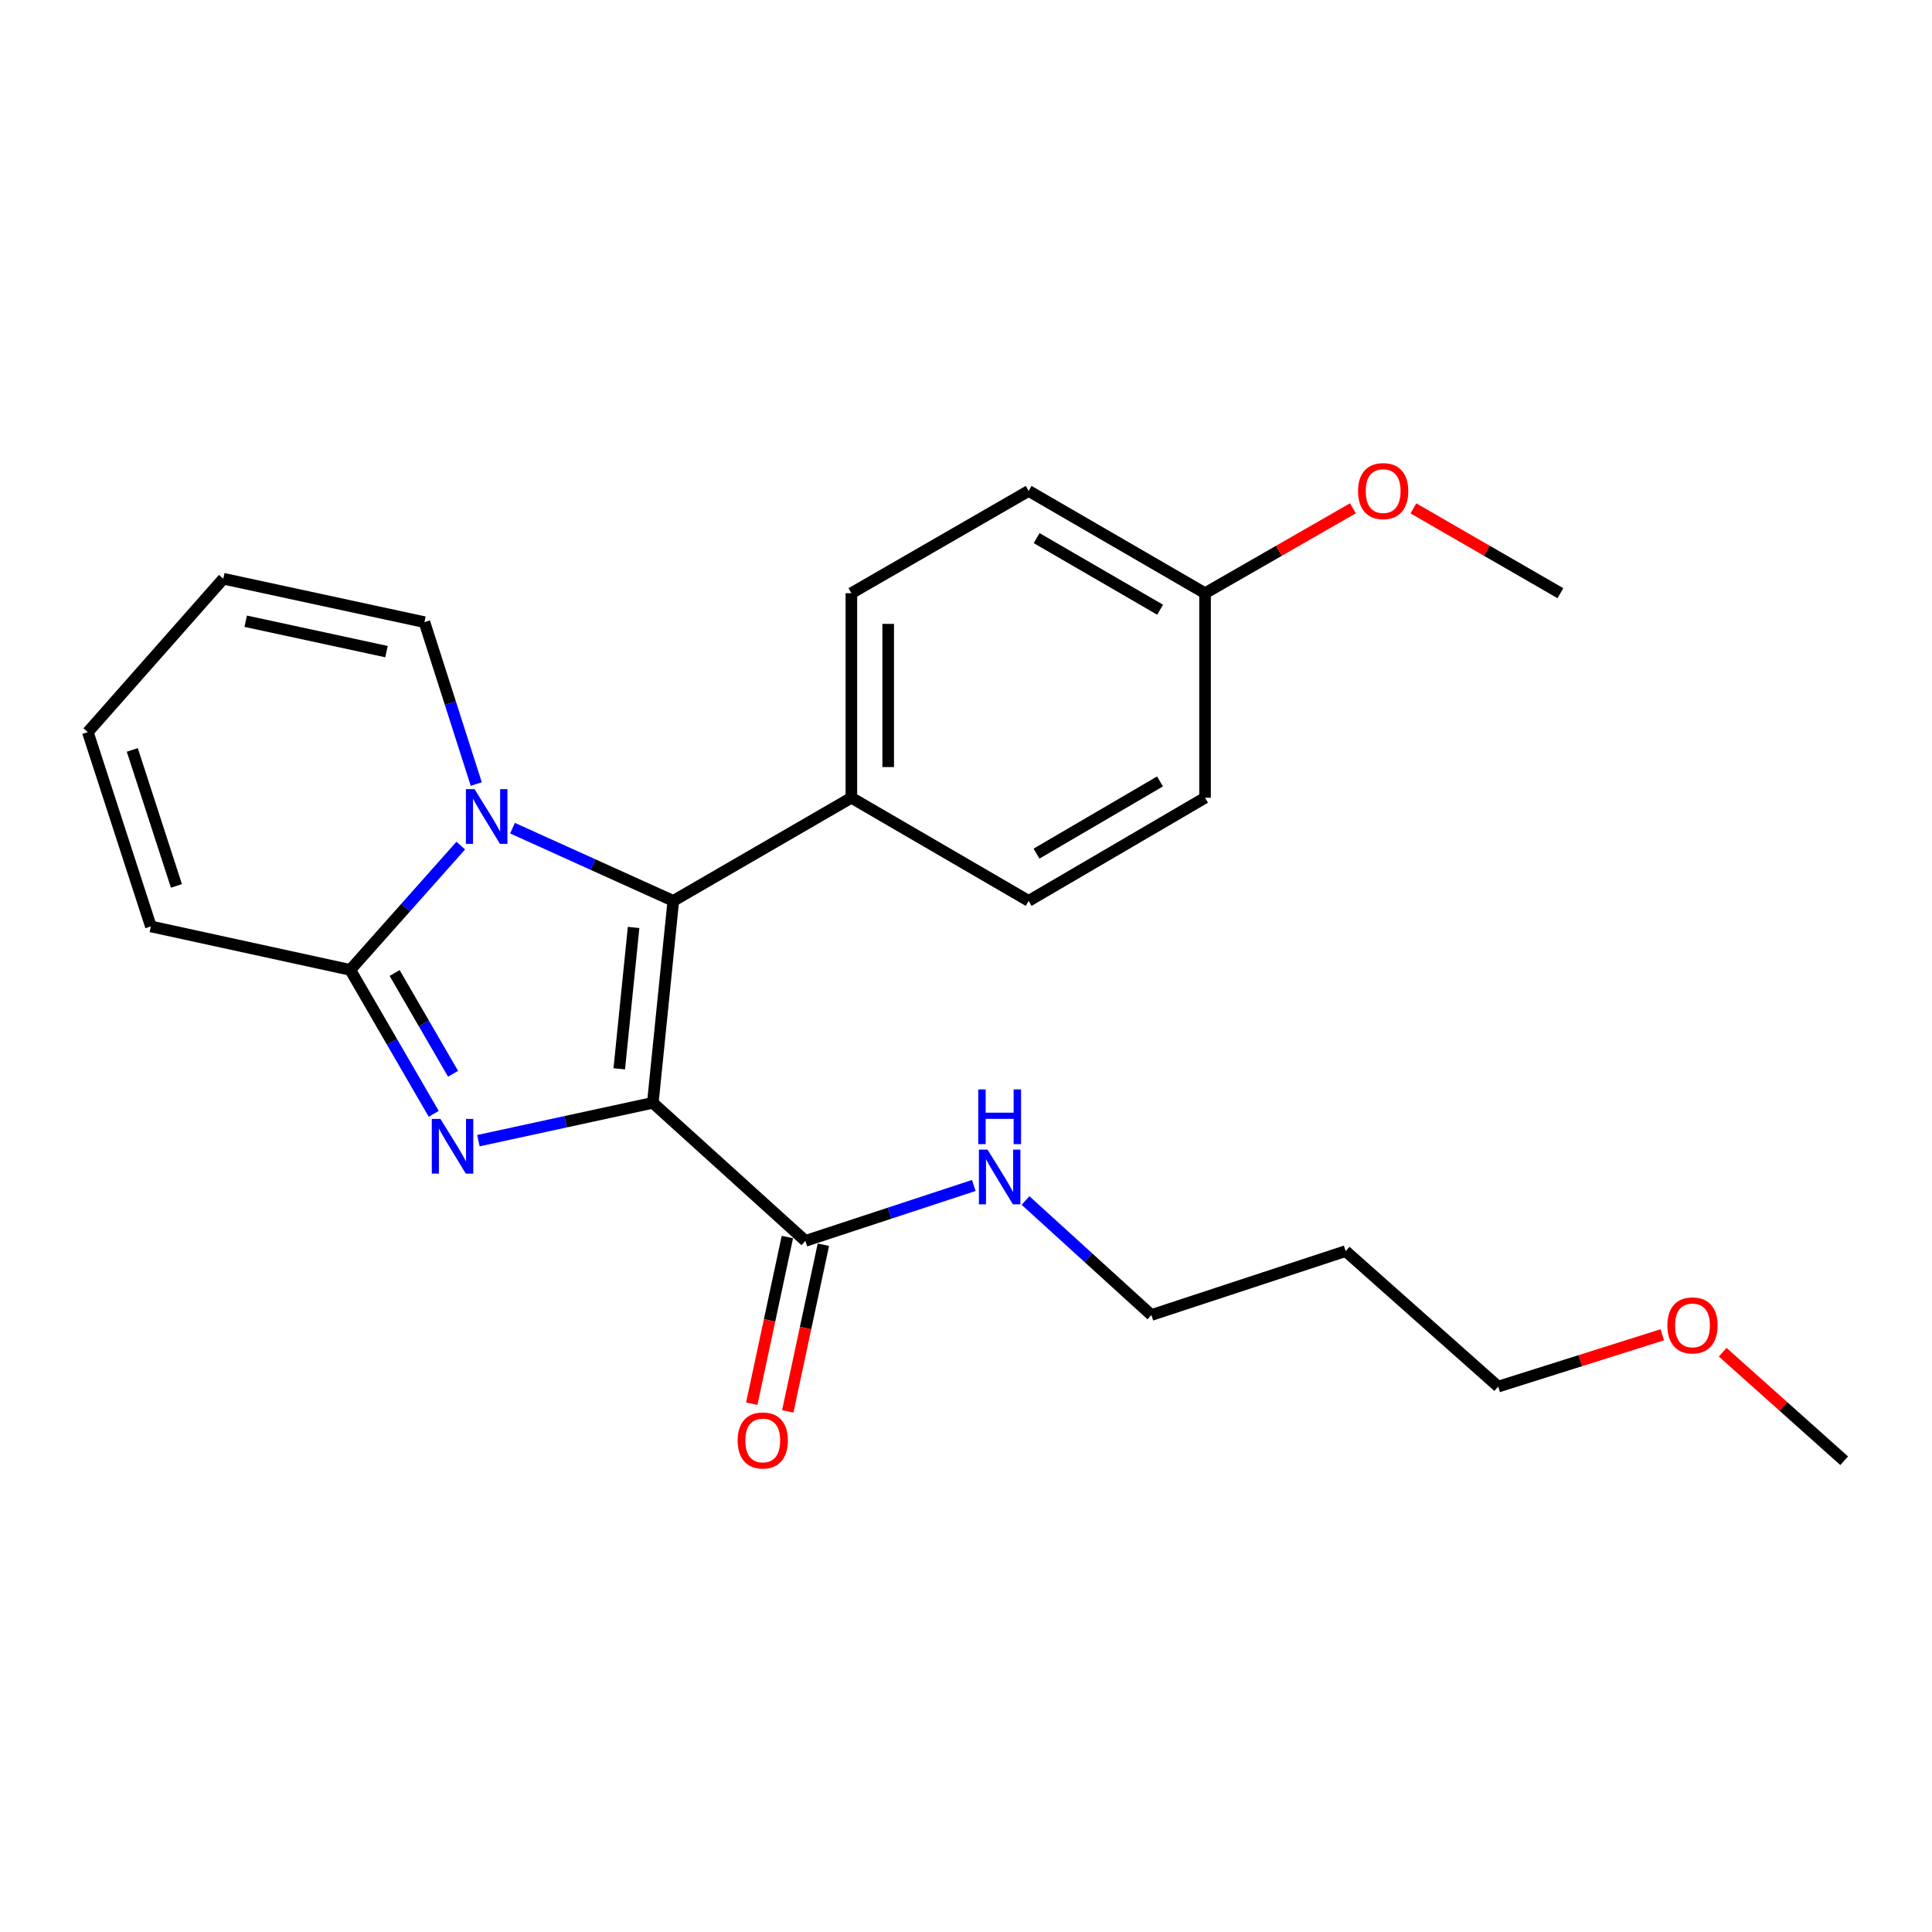 <?xml version='1.0' encoding='iso-8859-1'?>
<svg version='1.1' baseProfile='full'
              xmlns='http://www.w3.org/2000/svg'
                      xmlns:rdkit='http://www.rdkit.org/xml'
                      xmlns:xlink='http://www.w3.org/1999/xlink'
                  xml:space='preserve'
width='1000px' height='1000px' viewBox='0 0 1000 1000'>
<!-- END OF HEADER -->
<rect style='opacity:1.0;fill:#FFFFFF;stroke:none' width='1000' height='1000' x='0' y='0'> </rect>
<path class='bond-0' d='M 337.901,570.818 L 292.763,580.614' style='fill:none;fill-rule:evenodd;stroke:#000000;stroke-width:6px;stroke-linecap:butt;stroke-linejoin:miter;stroke-opacity:1' />
<path class='bond-0' d='M 292.763,580.614 L 247.625,590.409' style='fill:none;fill-rule:evenodd;stroke:#0000FF;stroke-width:6px;stroke-linecap:butt;stroke-linejoin:miter;stroke-opacity:1' />
<path class='bond-1' d='M 337.901,570.818 L 348.499,466.292' style='fill:none;fill-rule:evenodd;stroke:#000000;stroke-width:6px;stroke-linecap:butt;stroke-linejoin:miter;stroke-opacity:1' />
<path class='bond-1' d='M 320.531,553.217 L 327.95,480.049' style='fill:none;fill-rule:evenodd;stroke:#000000;stroke-width:6px;stroke-linecap:butt;stroke-linejoin:miter;stroke-opacity:1' />
<path class='bond-4' d='M 337.901,570.818 L 416.86,642.281' style='fill:none;fill-rule:evenodd;stroke:#000000;stroke-width:6px;stroke-linecap:butt;stroke-linejoin:miter;stroke-opacity:1' />
<path class='bond-3' d='M 224.493,576.517 L 202.895,539.265' style='fill:none;fill-rule:evenodd;stroke:#0000FF;stroke-width:6px;stroke-linecap:butt;stroke-linejoin:miter;stroke-opacity:1' />
<path class='bond-3' d='M 202.895,539.265 L 181.297,502.013' style='fill:none;fill-rule:evenodd;stroke:#000000;stroke-width:6px;stroke-linecap:butt;stroke-linejoin:miter;stroke-opacity:1' />
<path class='bond-3' d='M 234.5,555.783 L 219.382,529.707' style='fill:none;fill-rule:evenodd;stroke:#0000FF;stroke-width:6px;stroke-linecap:butt;stroke-linejoin:miter;stroke-opacity:1' />
<path class='bond-3' d='M 219.382,529.707 L 204.263,503.63' style='fill:none;fill-rule:evenodd;stroke:#000000;stroke-width:6px;stroke-linecap:butt;stroke-linejoin:miter;stroke-opacity:1' />
<path class='bond-2' d='M 348.499,466.292 L 306.891,447.478' style='fill:none;fill-rule:evenodd;stroke:#000000;stroke-width:6px;stroke-linecap:butt;stroke-linejoin:miter;stroke-opacity:1' />
<path class='bond-2' d='M 306.891,447.478 L 265.283,428.664' style='fill:none;fill-rule:evenodd;stroke:#0000FF;stroke-width:6px;stroke-linecap:butt;stroke-linejoin:miter;stroke-opacity:1' />
<path class='bond-5' d='M 348.499,466.292 L 440.67,412.912' style='fill:none;fill-rule:evenodd;stroke:#000000;stroke-width:6px;stroke-linecap:butt;stroke-linejoin:miter;stroke-opacity:1' />
<path class='bond-6' d='M 246.513,405.809 L 233.099,363.916' style='fill:none;fill-rule:evenodd;stroke:#0000FF;stroke-width:6px;stroke-linecap:butt;stroke-linejoin:miter;stroke-opacity:1' />
<path class='bond-6' d='M 233.099,363.916 L 219.686,322.022' style='fill:none;fill-rule:evenodd;stroke:#000000;stroke-width:6px;stroke-linecap:butt;stroke-linejoin:miter;stroke-opacity:1' />
<path class='bond-24' d='M 238.496,437.677 L 209.897,469.845' style='fill:none;fill-rule:evenodd;stroke:#0000FF;stroke-width:6px;stroke-linecap:butt;stroke-linejoin:miter;stroke-opacity:1' />
<path class='bond-24' d='M 209.897,469.845 L 181.297,502.013' style='fill:none;fill-rule:evenodd;stroke:#000000;stroke-width:6px;stroke-linecap:butt;stroke-linejoin:miter;stroke-opacity:1' />
<path class='bond-7' d='M 181.297,502.013 L 78.094,479.515' style='fill:none;fill-rule:evenodd;stroke:#000000;stroke-width:6px;stroke-linecap:butt;stroke-linejoin:miter;stroke-opacity:1' />
<path class='bond-8' d='M 407.542,640.29 L 398.327,683.417' style='fill:none;fill-rule:evenodd;stroke:#000000;stroke-width:6px;stroke-linecap:butt;stroke-linejoin:miter;stroke-opacity:1' />
<path class='bond-8' d='M 398.327,683.417 L 389.112,726.545' style='fill:none;fill-rule:evenodd;stroke:#FF0000;stroke-width:6px;stroke-linecap:butt;stroke-linejoin:miter;stroke-opacity:1' />
<path class='bond-8' d='M 426.178,644.272 L 416.963,687.399' style='fill:none;fill-rule:evenodd;stroke:#000000;stroke-width:6px;stroke-linecap:butt;stroke-linejoin:miter;stroke-opacity:1' />
<path class='bond-8' d='M 416.963,687.399 L 407.748,730.527' style='fill:none;fill-rule:evenodd;stroke:#FF0000;stroke-width:6px;stroke-linecap:butt;stroke-linejoin:miter;stroke-opacity:1' />
<path class='bond-11' d='M 416.86,642.281 L 460.444,627.941' style='fill:none;fill-rule:evenodd;stroke:#000000;stroke-width:6px;stroke-linecap:butt;stroke-linejoin:miter;stroke-opacity:1' />
<path class='bond-11' d='M 460.444,627.941 L 504.029,613.601' style='fill:none;fill-rule:evenodd;stroke:#0000FF;stroke-width:6px;stroke-linecap:butt;stroke-linejoin:miter;stroke-opacity:1' />
<path class='bond-12' d='M 440.67,412.912 L 440.67,307.041' style='fill:none;fill-rule:evenodd;stroke:#000000;stroke-width:6px;stroke-linecap:butt;stroke-linejoin:miter;stroke-opacity:1' />
<path class='bond-12' d='M 459.727,397.031 L 459.727,322.922' style='fill:none;fill-rule:evenodd;stroke:#000000;stroke-width:6px;stroke-linecap:butt;stroke-linejoin:miter;stroke-opacity:1' />
<path class='bond-13' d='M 440.67,412.912 L 532.428,466.292' style='fill:none;fill-rule:evenodd;stroke:#000000;stroke-width:6px;stroke-linecap:butt;stroke-linejoin:miter;stroke-opacity:1' />
<path class='bond-9' d='M 219.686,322.022 L 115.583,299.545' style='fill:none;fill-rule:evenodd;stroke:#000000;stroke-width:6px;stroke-linecap:butt;stroke-linejoin:miter;stroke-opacity:1' />
<path class='bond-9' d='M 200.049,337.278 L 127.177,321.544' style='fill:none;fill-rule:evenodd;stroke:#000000;stroke-width:6px;stroke-linecap:butt;stroke-linejoin:miter;stroke-opacity:1' />
<path class='bond-10' d='M 78.094,479.515 L 45.455,378.949' style='fill:none;fill-rule:evenodd;stroke:#000000;stroke-width:6px;stroke-linecap:butt;stroke-linejoin:miter;stroke-opacity:1' />
<path class='bond-10' d='M 91.324,458.547 L 68.477,388.151' style='fill:none;fill-rule:evenodd;stroke:#000000;stroke-width:6px;stroke-linecap:butt;stroke-linejoin:miter;stroke-opacity:1' />
<path class='bond-26' d='M 115.583,299.545 L 45.455,378.949' style='fill:none;fill-rule:evenodd;stroke:#000000;stroke-width:6px;stroke-linecap:butt;stroke-linejoin:miter;stroke-opacity:1' />
<path class='bond-20' d='M 530.81,621.383 L 563.38,651.016' style='fill:none;fill-rule:evenodd;stroke:#0000FF;stroke-width:6px;stroke-linecap:butt;stroke-linejoin:miter;stroke-opacity:1' />
<path class='bond-20' d='M 563.38,651.016 L 595.951,680.648' style='fill:none;fill-rule:evenodd;stroke:#000000;stroke-width:6px;stroke-linecap:butt;stroke-linejoin:miter;stroke-opacity:1' />
<path class='bond-16' d='M 440.67,307.041 L 532.428,254.106' style='fill:none;fill-rule:evenodd;stroke:#000000;stroke-width:6px;stroke-linecap:butt;stroke-linejoin:miter;stroke-opacity:1' />
<path class='bond-15' d='M 532.428,466.292 L 623.731,412.912' style='fill:none;fill-rule:evenodd;stroke:#000000;stroke-width:6px;stroke-linecap:butt;stroke-linejoin:miter;stroke-opacity:1' />
<path class='bond-15' d='M 536.505,441.834 L 600.417,404.467' style='fill:none;fill-rule:evenodd;stroke:#000000;stroke-width:6px;stroke-linecap:butt;stroke-linejoin:miter;stroke-opacity:1' />
<path class='bond-14' d='M 623.731,307.041 L 623.731,412.912' style='fill:none;fill-rule:evenodd;stroke:#000000;stroke-width:6px;stroke-linecap:butt;stroke-linejoin:miter;stroke-opacity:1' />
<path class='bond-18' d='M 623.731,307.041 L 661.998,285.069' style='fill:none;fill-rule:evenodd;stroke:#000000;stroke-width:6px;stroke-linecap:butt;stroke-linejoin:miter;stroke-opacity:1' />
<path class='bond-18' d='M 661.998,285.069 L 700.266,263.096' style='fill:none;fill-rule:evenodd;stroke:#FF0000;stroke-width:6px;stroke-linecap:butt;stroke-linejoin:miter;stroke-opacity:1' />
<path class='bond-25' d='M 623.731,307.041 L 532.428,254.106' style='fill:none;fill-rule:evenodd;stroke:#000000;stroke-width:6px;stroke-linecap:butt;stroke-linejoin:miter;stroke-opacity:1' />
<path class='bond-25' d='M 600.477,315.587 L 536.565,278.532' style='fill:none;fill-rule:evenodd;stroke:#000000;stroke-width:6px;stroke-linecap:butt;stroke-linejoin:miter;stroke-opacity:1' />
<path class='bond-17' d='M 696.507,647.574 L 595.951,680.648' style='fill:none;fill-rule:evenodd;stroke:#000000;stroke-width:6px;stroke-linecap:butt;stroke-linejoin:miter;stroke-opacity:1' />
<path class='bond-21' d='M 696.507,647.574 L 775.465,717.703' style='fill:none;fill-rule:evenodd;stroke:#000000;stroke-width:6px;stroke-linecap:butt;stroke-linejoin:miter;stroke-opacity:1' />
<path class='bond-22' d='M 731.571,263.134 L 769.621,285.088' style='fill:none;fill-rule:evenodd;stroke:#FF0000;stroke-width:6px;stroke-linecap:butt;stroke-linejoin:miter;stroke-opacity:1' />
<path class='bond-22' d='M 769.621,285.088 L 807.671,307.041' style='fill:none;fill-rule:evenodd;stroke:#000000;stroke-width:6px;stroke-linecap:butt;stroke-linejoin:miter;stroke-opacity:1' />
<path class='bond-19' d='M 860.395,690.88 L 817.93,704.292' style='fill:none;fill-rule:evenodd;stroke:#FF0000;stroke-width:6px;stroke-linecap:butt;stroke-linejoin:miter;stroke-opacity:1' />
<path class='bond-19' d='M 817.93,704.292 L 775.465,717.703' style='fill:none;fill-rule:evenodd;stroke:#000000;stroke-width:6px;stroke-linecap:butt;stroke-linejoin:miter;stroke-opacity:1' />
<path class='bond-23' d='M 891.664,699.907 L 923.105,727.994' style='fill:none;fill-rule:evenodd;stroke:#FF0000;stroke-width:6px;stroke-linecap:butt;stroke-linejoin:miter;stroke-opacity:1' />
<path class='bond-23' d='M 923.105,727.994 L 954.545,756.081' style='fill:none;fill-rule:evenodd;stroke:#000000;stroke-width:6px;stroke-linecap:butt;stroke-linejoin:miter;stroke-opacity:1' />
<path  class='atom-1' d='M 227.973 579.156
L 237.253 594.156
Q 238.173 595.636, 239.653 598.316
Q 241.133 600.996, 241.213 601.156
L 241.213 579.156
L 244.973 579.156
L 244.973 607.476
L 241.093 607.476
L 231.133 591.076
Q 229.973 589.156, 228.733 586.956
Q 227.533 584.756, 227.173 584.076
L 227.173 607.476
L 223.493 607.476
L 223.493 579.156
L 227.973 579.156
' fill='#0000FF'/>
<path  class='atom-3' d='M 245.632 408.45
L 254.912 423.45
Q 255.832 424.93, 257.312 427.61
Q 258.792 430.29, 258.872 430.45
L 258.872 408.45
L 262.632 408.45
L 262.632 436.77
L 258.752 436.77
L 248.792 420.37
Q 247.632 418.45, 246.392 416.25
Q 245.192 414.05, 244.832 413.37
L 244.832 436.77
L 241.152 436.77
L 241.152 408.45
L 245.632 408.45
' fill='#0000FF'/>
<path  class='atom-9' d='M 381.807 745.574
Q 381.807 738.774, 385.167 734.974
Q 388.527 731.174, 394.807 731.174
Q 401.087 731.174, 404.447 734.974
Q 407.807 738.774, 407.807 745.574
Q 407.807 752.454, 404.407 756.374
Q 401.007 760.254, 394.807 760.254
Q 388.567 760.254, 385.167 756.374
Q 381.807 752.494, 381.807 745.574
M 394.807 757.054
Q 399.127 757.054, 401.447 754.174
Q 403.807 751.254, 403.807 745.574
Q 403.807 740.014, 401.447 737.214
Q 399.127 734.374, 394.807 734.374
Q 390.487 734.374, 388.127 737.174
Q 385.807 739.974, 385.807 745.574
Q 385.807 751.294, 388.127 754.174
Q 390.487 757.054, 394.807 757.054
' fill='#FF0000'/>
<path  class='atom-12' d='M 511.156 595.036
L 520.436 610.036
Q 521.356 611.516, 522.836 614.196
Q 524.316 616.876, 524.396 617.036
L 524.396 595.036
L 528.156 595.036
L 528.156 623.356
L 524.276 623.356
L 514.316 606.956
Q 513.156 605.036, 511.916 602.836
Q 510.716 600.636, 510.356 599.956
L 510.356 623.356
L 506.676 623.356
L 506.676 595.036
L 511.156 595.036
' fill='#0000FF'/>
<path  class='atom-12' d='M 506.336 563.884
L 510.176 563.884
L 510.176 575.924
L 524.656 575.924
L 524.656 563.884
L 528.496 563.884
L 528.496 592.204
L 524.656 592.204
L 524.656 579.124
L 510.176 579.124
L 510.176 592.204
L 506.336 592.204
L 506.336 563.884
' fill='#0000FF'/>
<path  class='atom-19' d='M 702.923 254.186
Q 702.923 247.386, 706.283 243.586
Q 709.643 239.786, 715.923 239.786
Q 722.203 239.786, 725.563 243.586
Q 728.923 247.386, 728.923 254.186
Q 728.923 261.066, 725.523 264.986
Q 722.123 268.866, 715.923 268.866
Q 709.683 268.866, 706.283 264.986
Q 702.923 261.106, 702.923 254.186
M 715.923 265.666
Q 720.243 265.666, 722.563 262.786
Q 724.923 259.866, 724.923 254.186
Q 724.923 248.626, 722.563 245.826
Q 720.243 242.986, 715.923 242.986
Q 711.603 242.986, 709.243 245.786
Q 706.923 248.586, 706.923 254.186
Q 706.923 259.906, 709.243 262.786
Q 711.603 265.666, 715.923 265.666
' fill='#FF0000'/>
<path  class='atom-20' d='M 863.032 686.022
Q 863.032 679.222, 866.392 675.422
Q 869.752 671.622, 876.032 671.622
Q 882.312 671.622, 885.672 675.422
Q 889.032 679.222, 889.032 686.022
Q 889.032 692.902, 885.632 696.822
Q 882.232 700.702, 876.032 700.702
Q 869.792 700.702, 866.392 696.822
Q 863.032 692.942, 863.032 686.022
M 876.032 697.502
Q 880.352 697.502, 882.672 694.622
Q 885.032 691.702, 885.032 686.022
Q 885.032 680.462, 882.672 677.662
Q 880.352 674.822, 876.032 674.822
Q 871.712 674.822, 869.352 677.622
Q 867.032 680.422, 867.032 686.022
Q 867.032 691.742, 869.352 694.622
Q 871.712 697.502, 876.032 697.502
' fill='#FF0000'/>
</svg>
